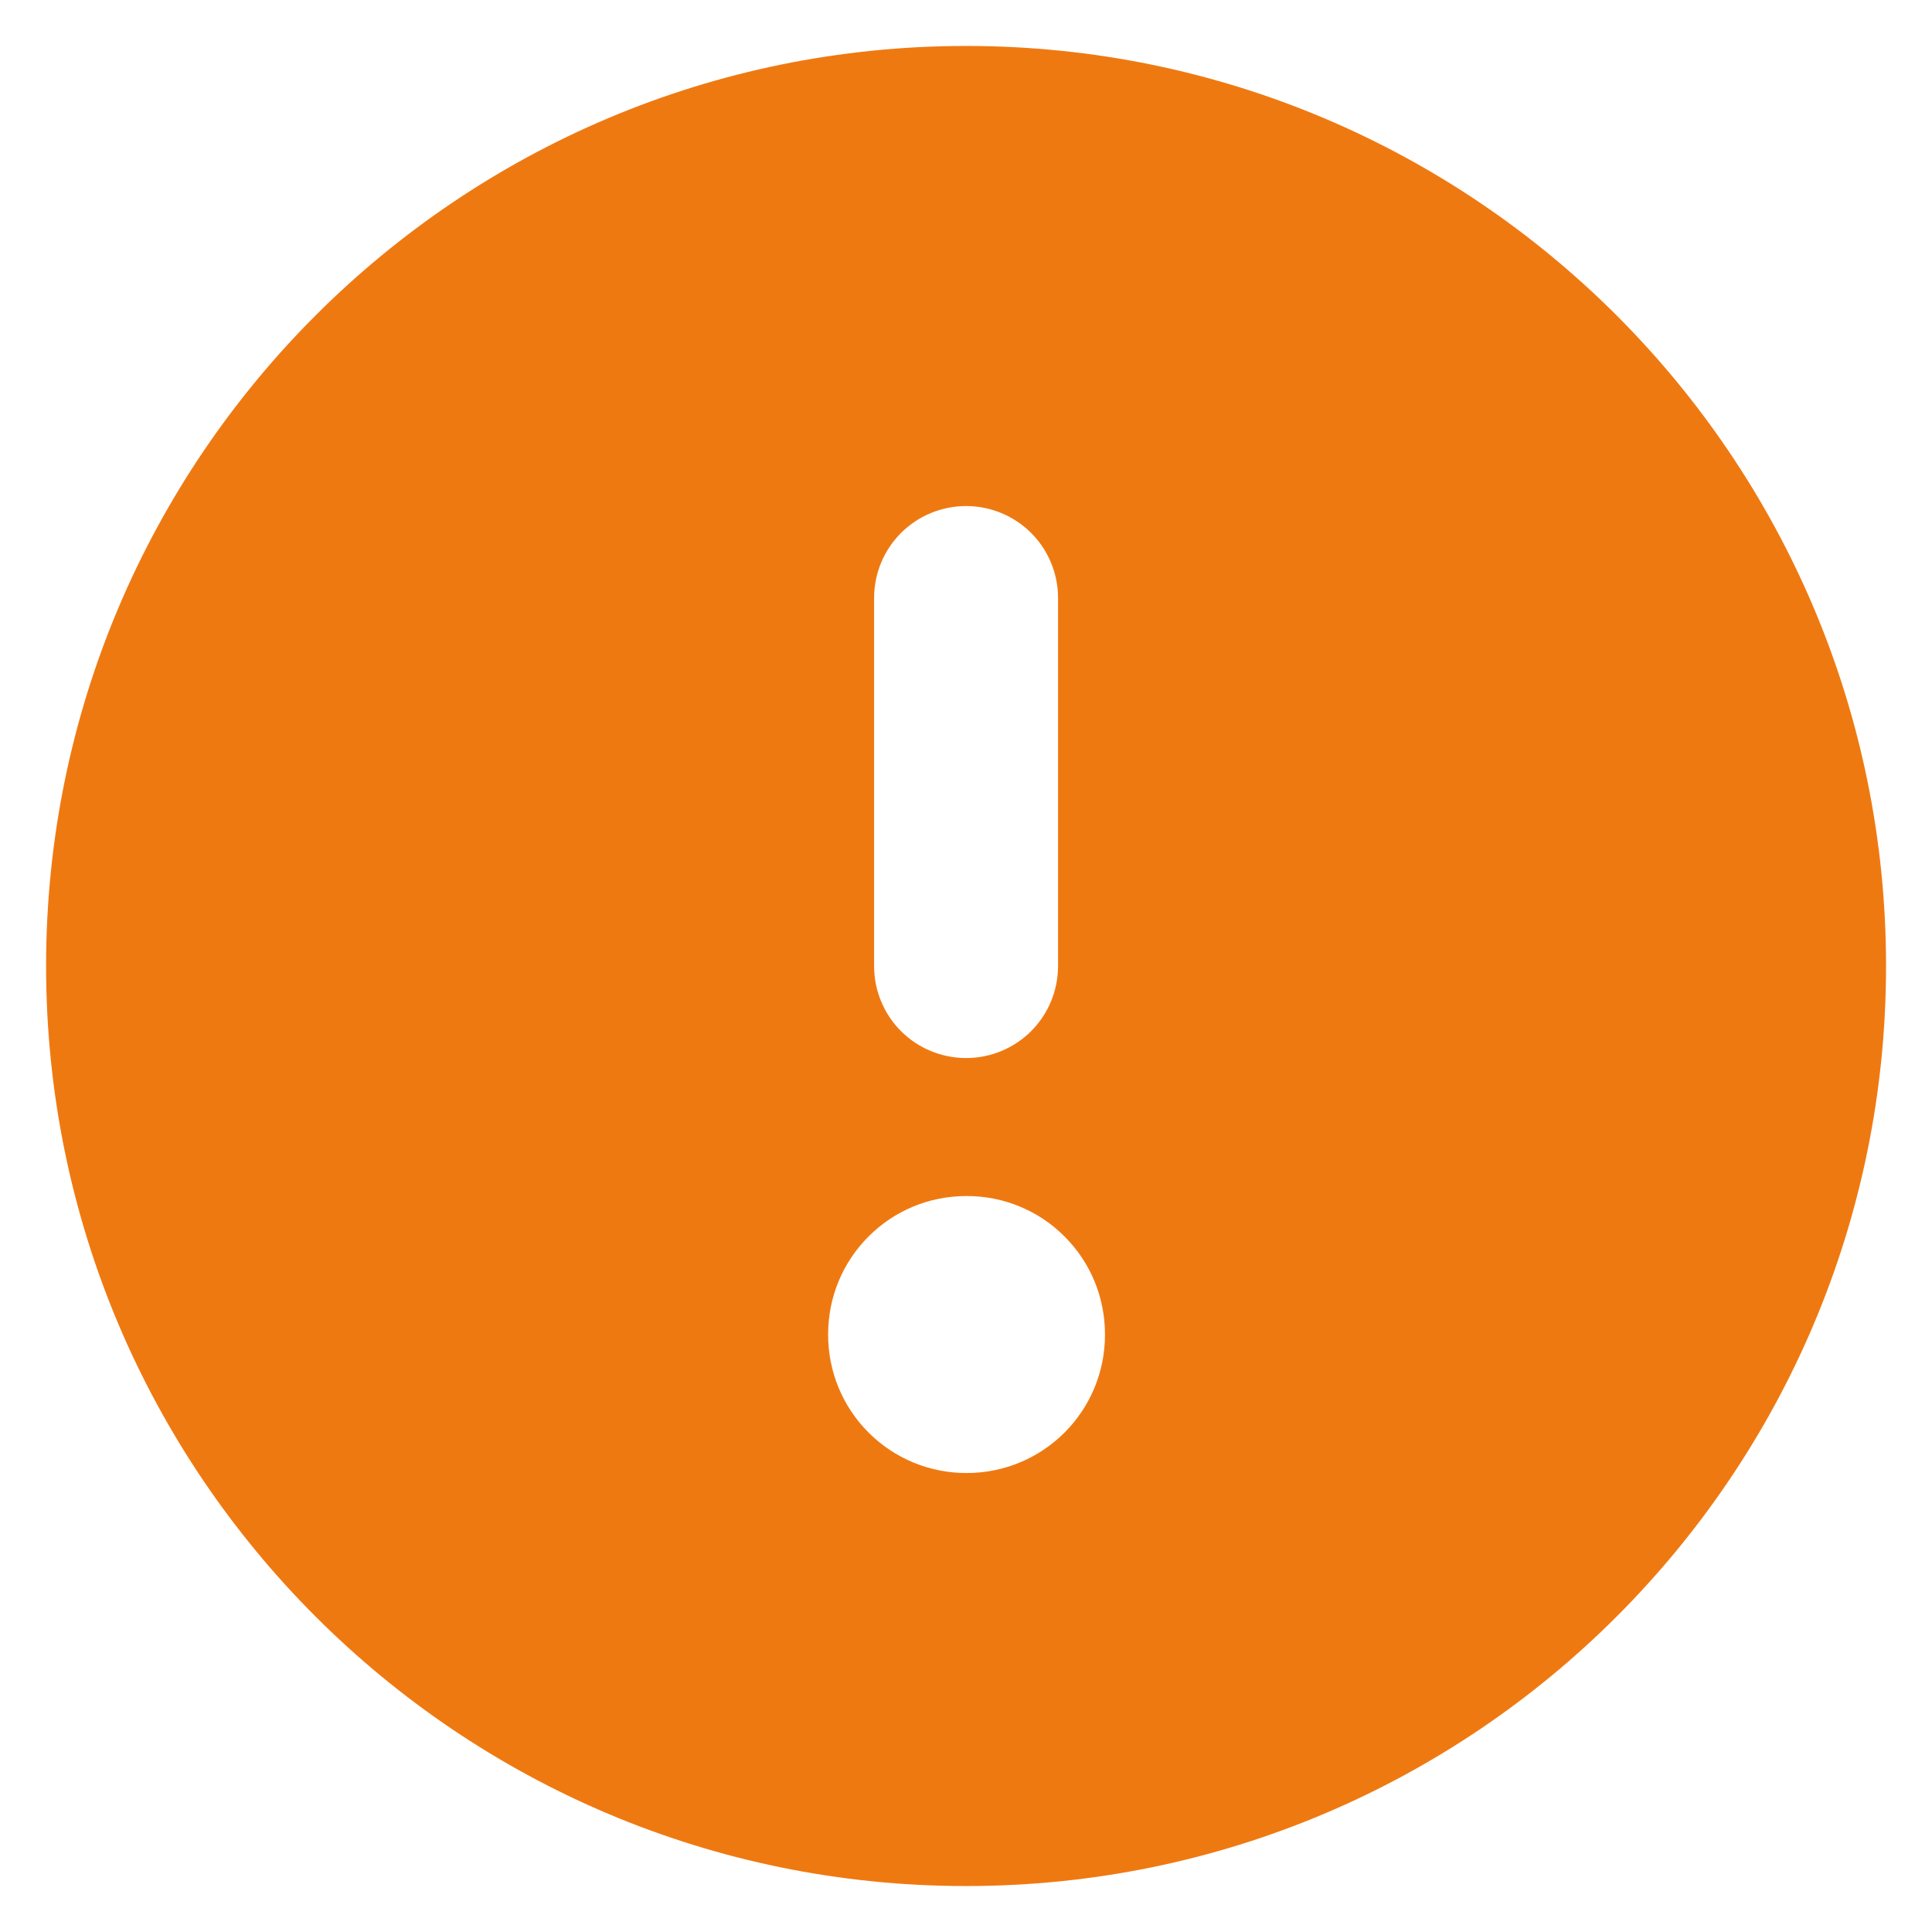 <svg width="14" height="14" viewBox="0 0 14 14" fill="none" xmlns="http://www.w3.org/2000/svg">
<path fill-rule="evenodd" clip-rule="evenodd" d="M0.334 7C0.334 3.318 3.319 0.333 7.001 0.333C10.683 0.333 13.667 3.318 13.667 7C13.667 10.682 10.683 13.667 7.001 13.667C3.319 13.667 0.334 10.682 0.334 7ZM7.001 7.667C6.824 7.667 6.654 7.597 6.529 7.472C6.404 7.347 6.334 7.177 6.334 7V4.333C6.334 4.157 6.404 3.987 6.529 3.862C6.654 3.737 6.824 3.667 7.001 3.667C7.177 3.667 7.347 3.737 7.472 3.862C7.597 3.987 7.667 4.157 7.667 4.333V7C7.667 7.177 7.597 7.347 7.472 7.472C7.347 7.597 7.177 7.667 7.001 7.667ZM6.001 9.667C6.001 9.402 6.106 9.147 6.294 8.96C6.481 8.772 6.735 8.667 7.001 8.667H7.007C7.273 8.667 7.527 8.772 7.714 8.96C7.902 9.147 8.007 9.402 8.007 9.667V9.674C8.007 9.939 7.902 10.193 7.714 10.381C7.527 10.568 7.273 10.674 7.007 10.674H7.001C6.735 10.674 6.481 10.568 6.294 10.381C6.106 10.193 6.001 9.939 6.001 9.674V9.667Z" fill="#EF7911"/>
</svg>

